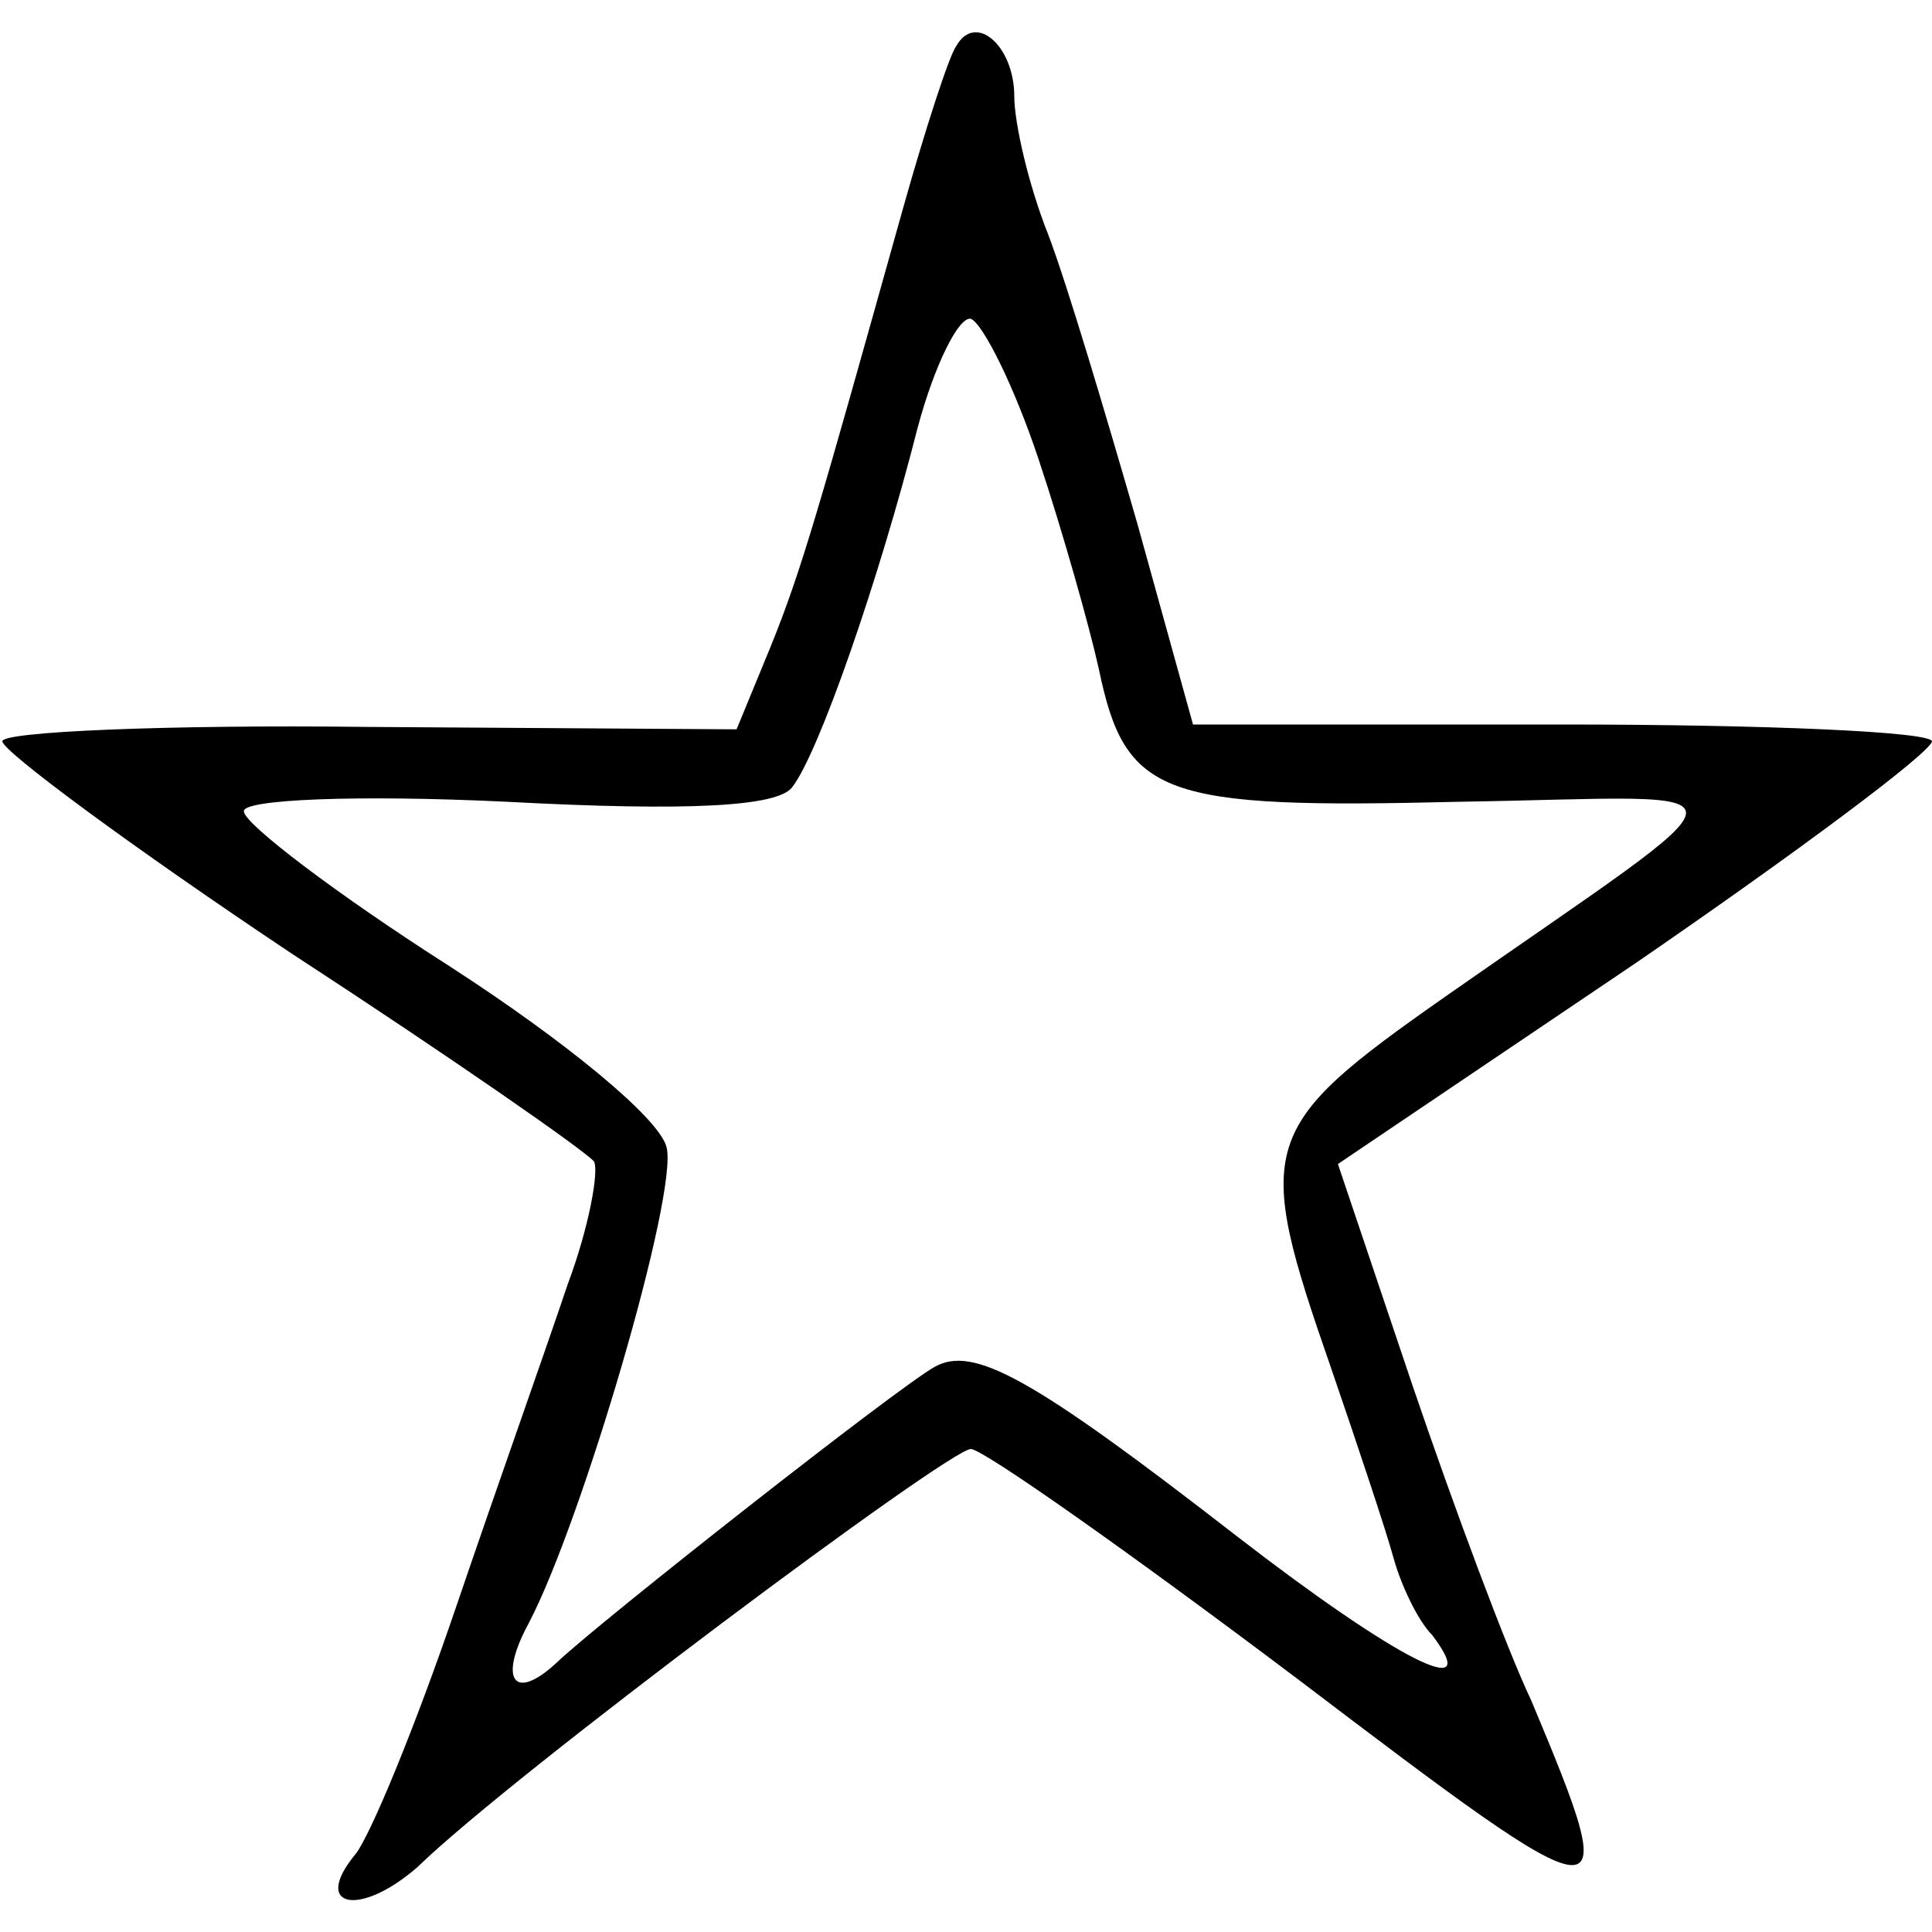 <?xml version="1.0" standalone="no"?>
<!DOCTYPE svg PUBLIC "-//W3C//DTD SVG 20010904//EN"
 "http://www.w3.org/TR/2001/REC-SVG-20010904/DTD/svg10.dtd">
<svg version="1.0" xmlns="http://www.w3.org/2000/svg"
 width="80pt" height="80pt" viewBox="0 0 80 80"
 preserveAspectRatio="xMidYMid meet">

<g transform="translate(0,80) scale(0.1,-0.1)"
fill="#000000" stroke="none">
<path d="M396 781 c-3 -4 -13 -35 -22 -67 -35 -125 -42 -150 -55 -182 l-14
-34 -153 1 c-83 1 -152 -2 -151 -6 0 -4 54 -44 120 -88 66 -43 122 -82 125
-86 2 -4 -2 -27 -11 -51 -8 -24 -29 -83 -46 -133 -17 -50 -36 -96 -42 -103
-18 -22 2 -26 26 -5 39 38 220 173 229 173 5 0 66 -43 135 -95 133 -101 136
-102 97 -9 -10 21 -32 80 -49 130 l-31 92 123 83 c67 46 122 87 123 92 0 4
-69 7 -153 7 l-153 0 -23 83 c-13 45 -29 99 -37 120 -8 20 -14 46 -14 57 0 21
-16 35 -24 21z m34 -171 c10 -30 21 -69 25 -87 11 -53 26 -58 149 -55 126 2
127 12 -6 -81 -77 -54 -79 -61 -47 -153 11 -32 23 -68 26 -79 3 -11 10 -26 16
-32 22 -29 -15 -10 -81 41 -85 66 -109 79 -125 70 -16 -9 -138 -105 -156 -122
-18 -17 -25 -8 -12 16 22 42 62 178 57 197 -3 12 -42 44 -90 75 -47 30 -85 59
-85 64 -1 5 47 7 109 4 75 -4 112 -2 118 6 11 14 36 86 52 149 7 26 17 46 22
45 5 -2 18 -28 28 -58z"/>
</g>
</svg>
